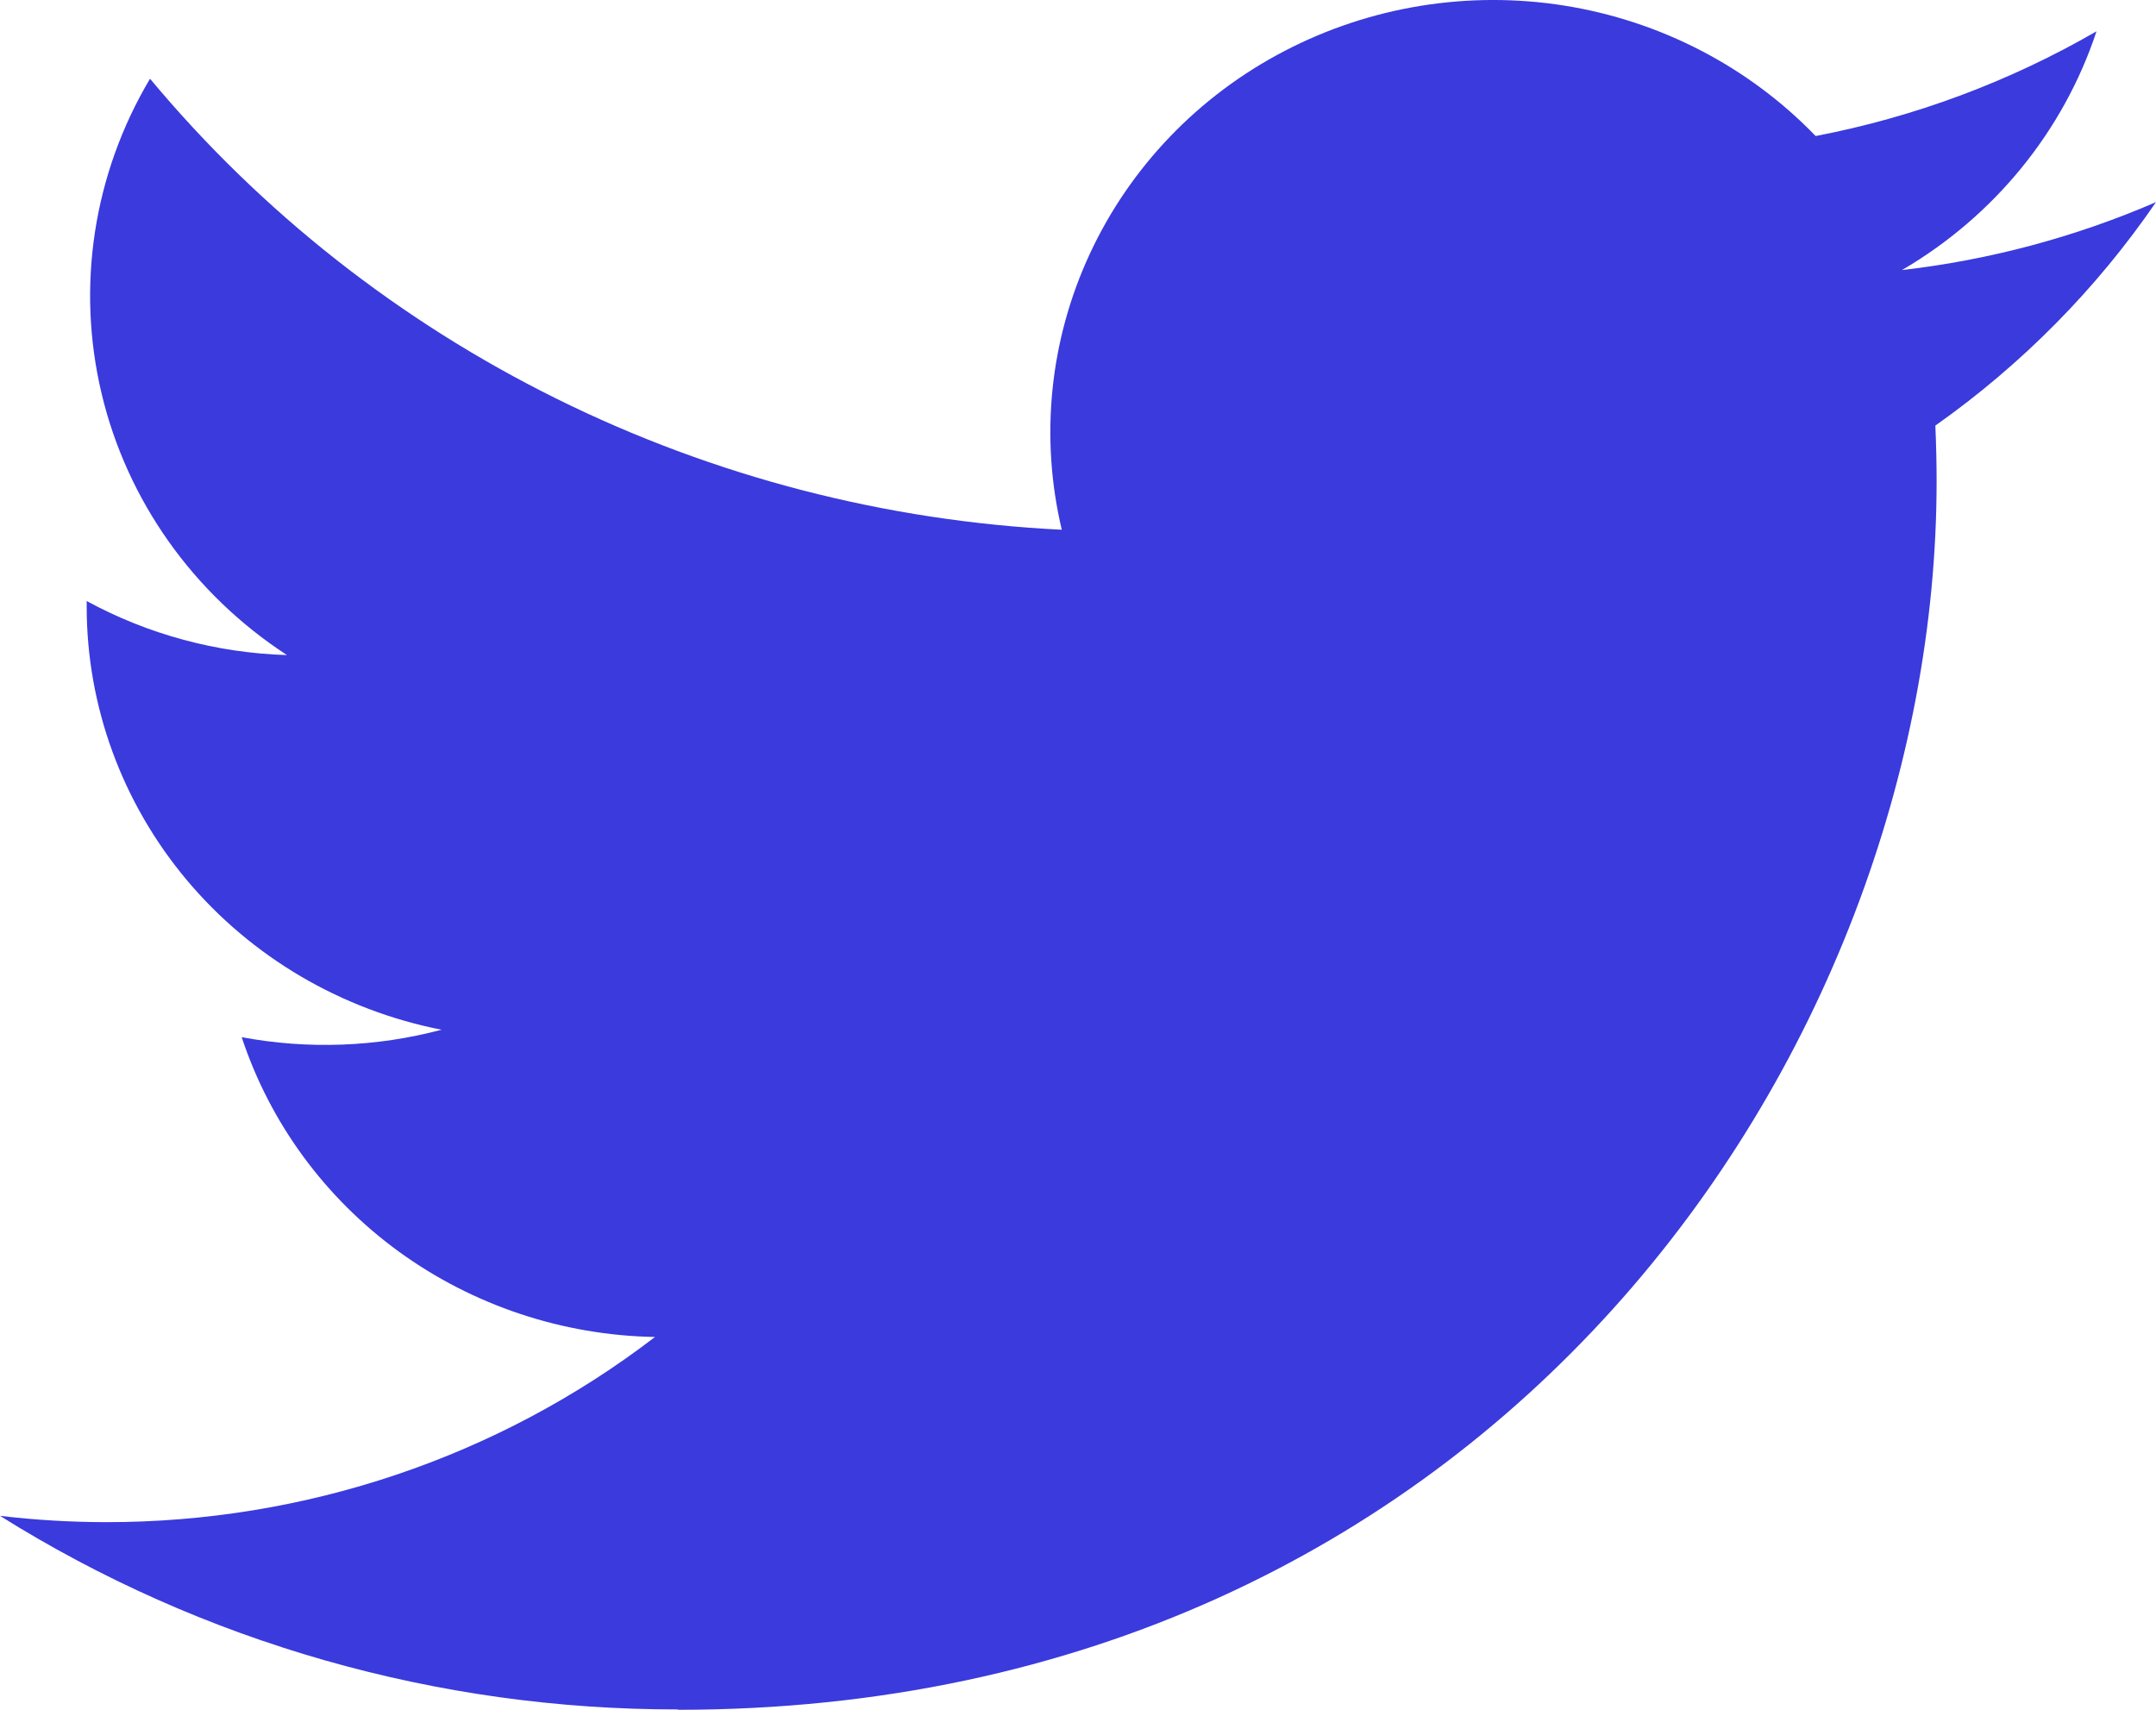 <svg width="29" height="23" viewBox="0 0 29 23" fill="none" xmlns="http://www.w3.org/2000/svg">
<path d="M9.12 23C20.064 23 26.049 14.15 26.049 6.476C26.049 6.225 26.043 5.974 26.032 5.725C27.196 4.903 28.201 3.885 29 2.719C27.914 3.189 26.762 3.497 25.583 3.633C26.825 2.907 27.755 1.765 28.2 0.421C27.032 1.097 25.754 1.574 24.422 1.83C23.524 0.899 22.338 0.283 21.046 0.076C19.754 -0.13 18.428 0.085 17.274 0.688C16.119 1.29 15.201 2.248 14.66 3.412C14.119 4.576 13.986 5.881 14.282 7.126C11.916 7.01 9.602 6.411 7.489 5.365C5.376 4.32 3.513 2.853 2.018 1.059C1.257 2.338 1.024 3.851 1.366 5.292C1.708 6.732 2.6 7.991 3.86 8.812C2.916 8.784 1.991 8.534 1.166 8.085C1.166 8.11 1.166 8.134 1.166 8.16C1.166 9.5 1.642 10.8 2.512 11.838C3.382 12.875 4.593 13.587 5.939 13.852C5.063 14.085 4.143 14.119 3.251 13.952C3.632 15.106 4.372 16.115 5.368 16.839C6.365 17.562 7.569 17.963 8.81 17.985C6.703 19.602 4.101 20.479 1.421 20.476C0.946 20.475 0.472 20.447 0 20.391C2.721 22.096 5.887 23 9.12 22.995" fill="#3A3ADD"/>
</svg>
